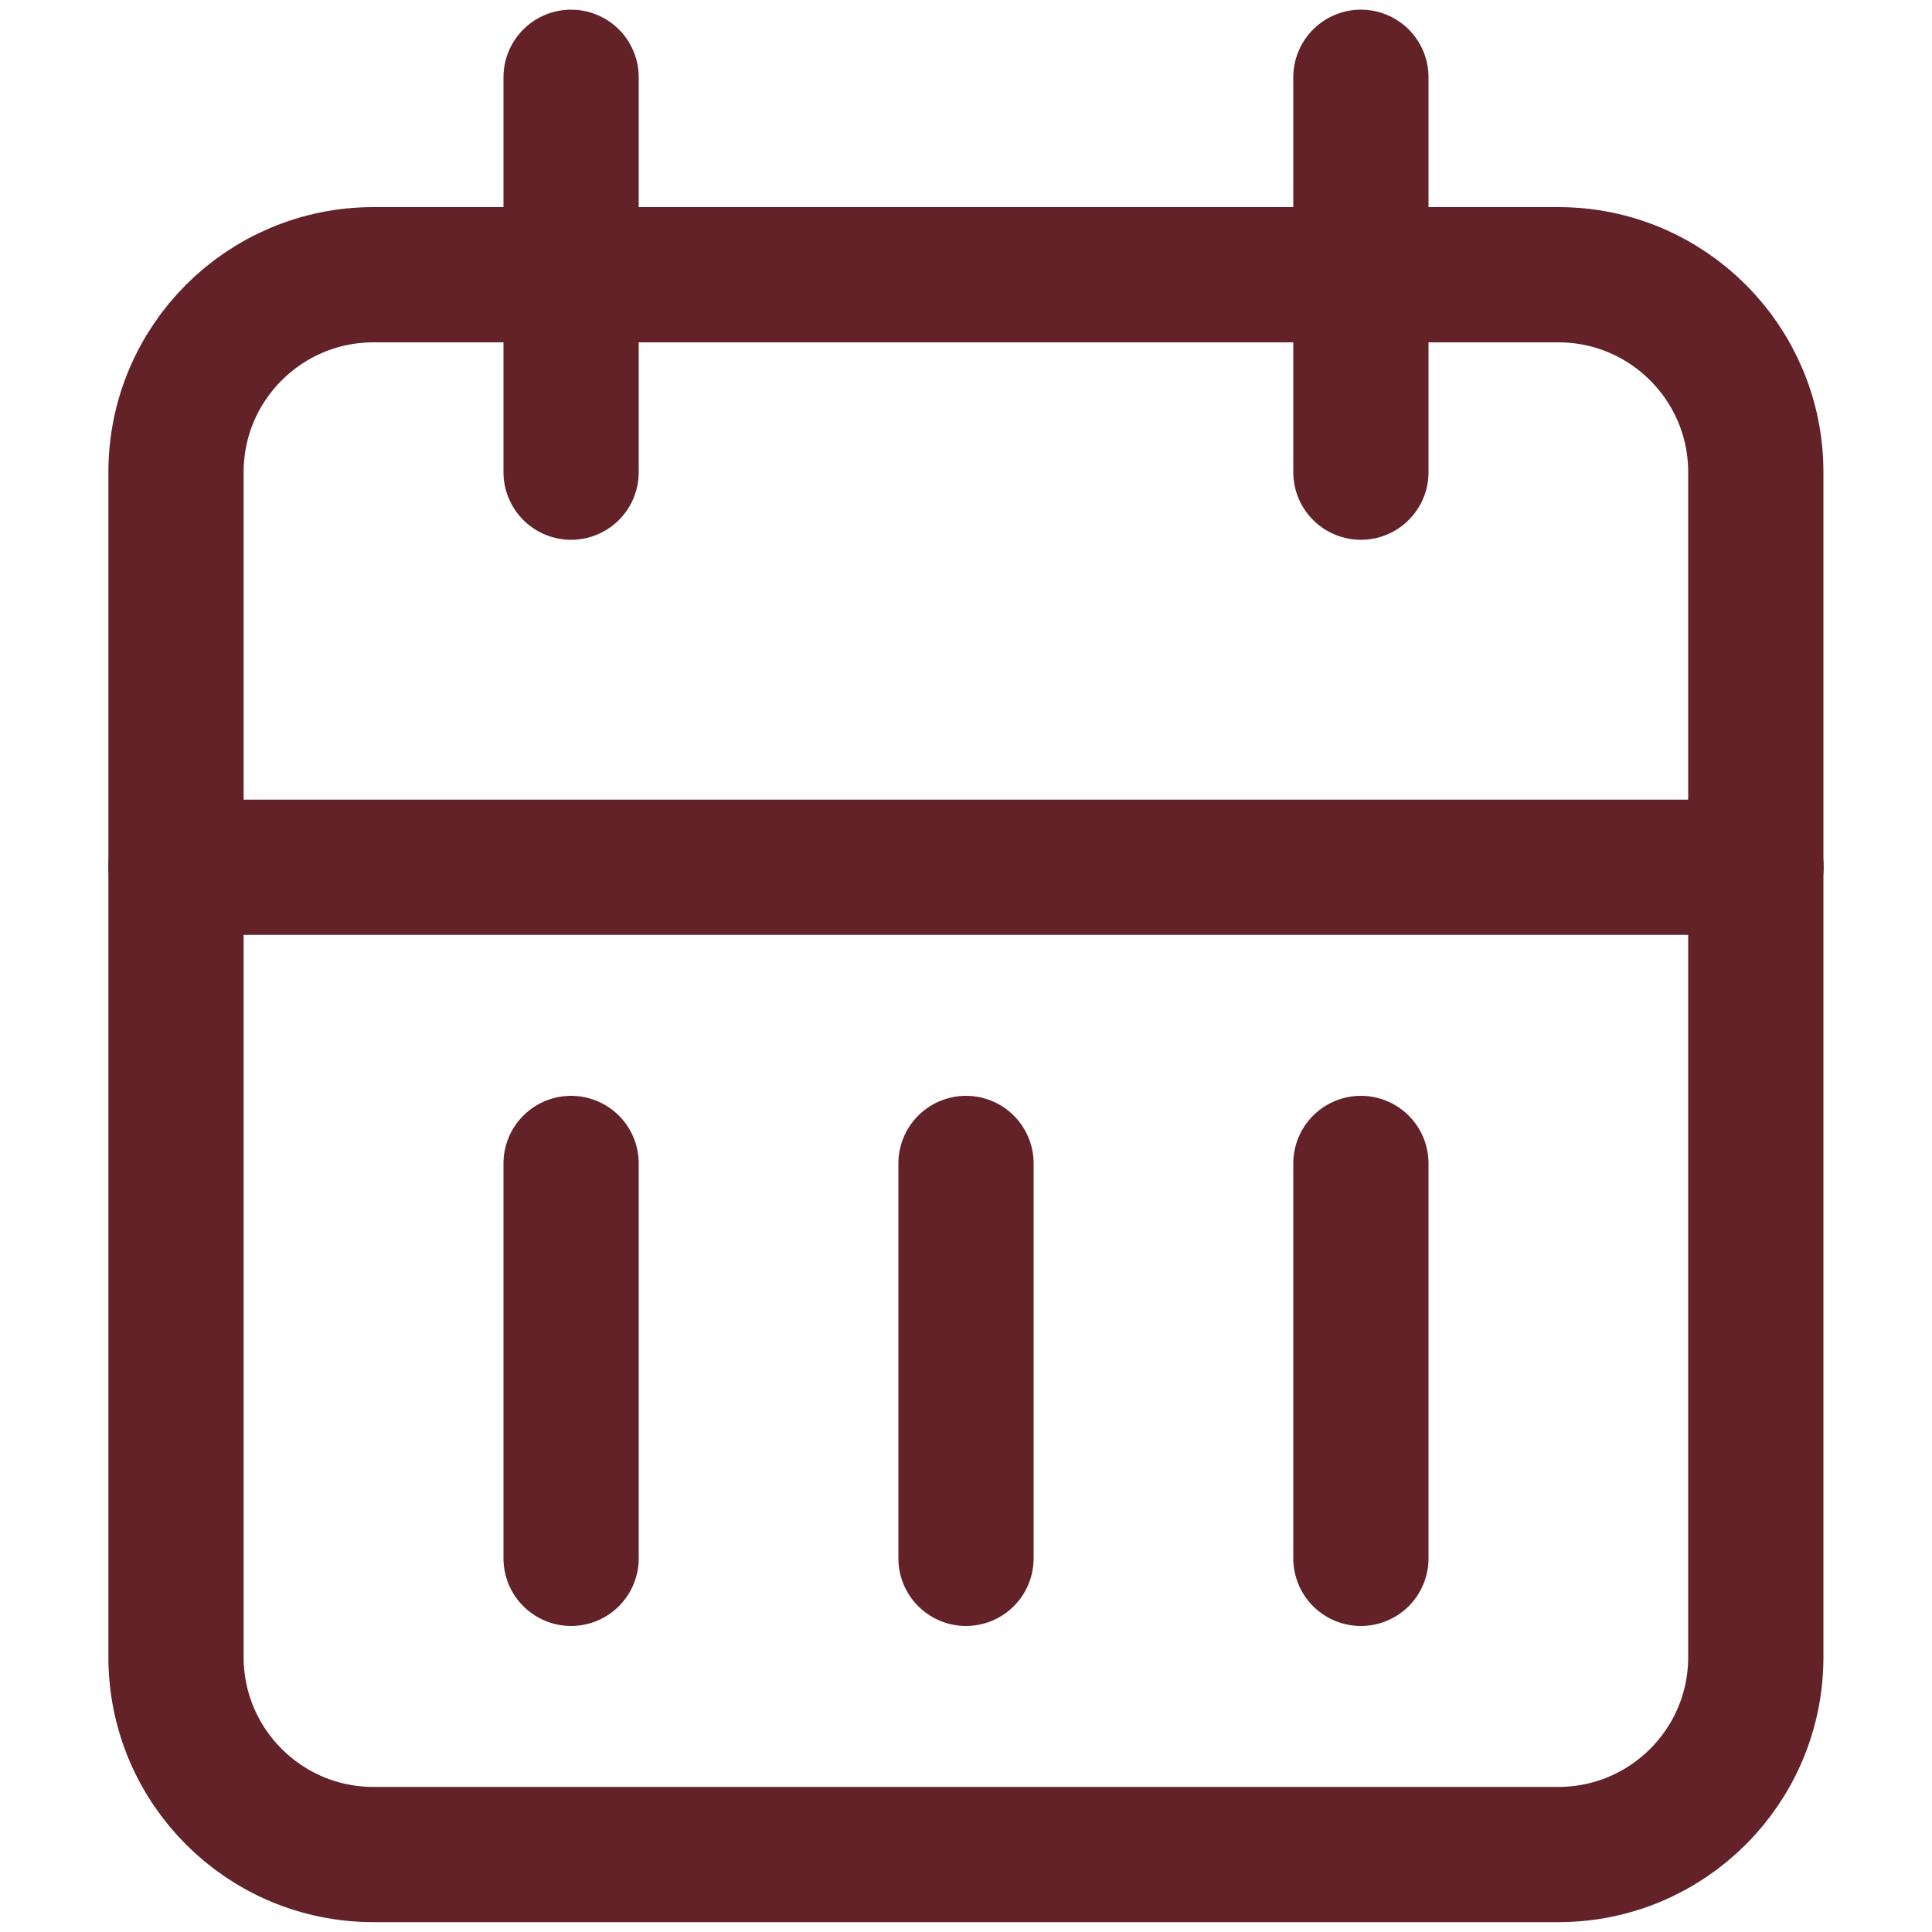 <?xml version="1.0" encoding="UTF-8"?>
<svg id="Capa_1" data-name="Capa 1" xmlns="http://www.w3.org/2000/svg" viewBox="0 0 100 100">
  <defs>
    <style>
      .cls-1 {
        fill: none;
        stroke: #622227;
        stroke-linecap: round;
        stroke-linejoin: round;
        stroke-width: 7px;
      }
    </style>
  </defs>
  <path class="cls-1" d="M9.11,24.44c0-5.65,4.58-10.22,10.22-10.22h61.33c5.65,0,10.22,4.58,10.22,10.22v61.33c0,5.65-4.58,10.22-10.22,10.22H19.33c-5.65,0-10.22-4.58-10.22-10.22V24.44Z"/>
  <path class="cls-1" d="M70.44,4V24.44"/>
  <path class="cls-1" d="M29.56,4V24.44"/>
  <path class="cls-1" d="M9.11,44.89H90.89"/>
  <path class="cls-1" d="M29.56,60.22v20.44"/>
  <path class="cls-1" d="M50,60.22v20.44"/>
  <path class="cls-1" d="M70.44,60.22v20.44"/>
</svg>